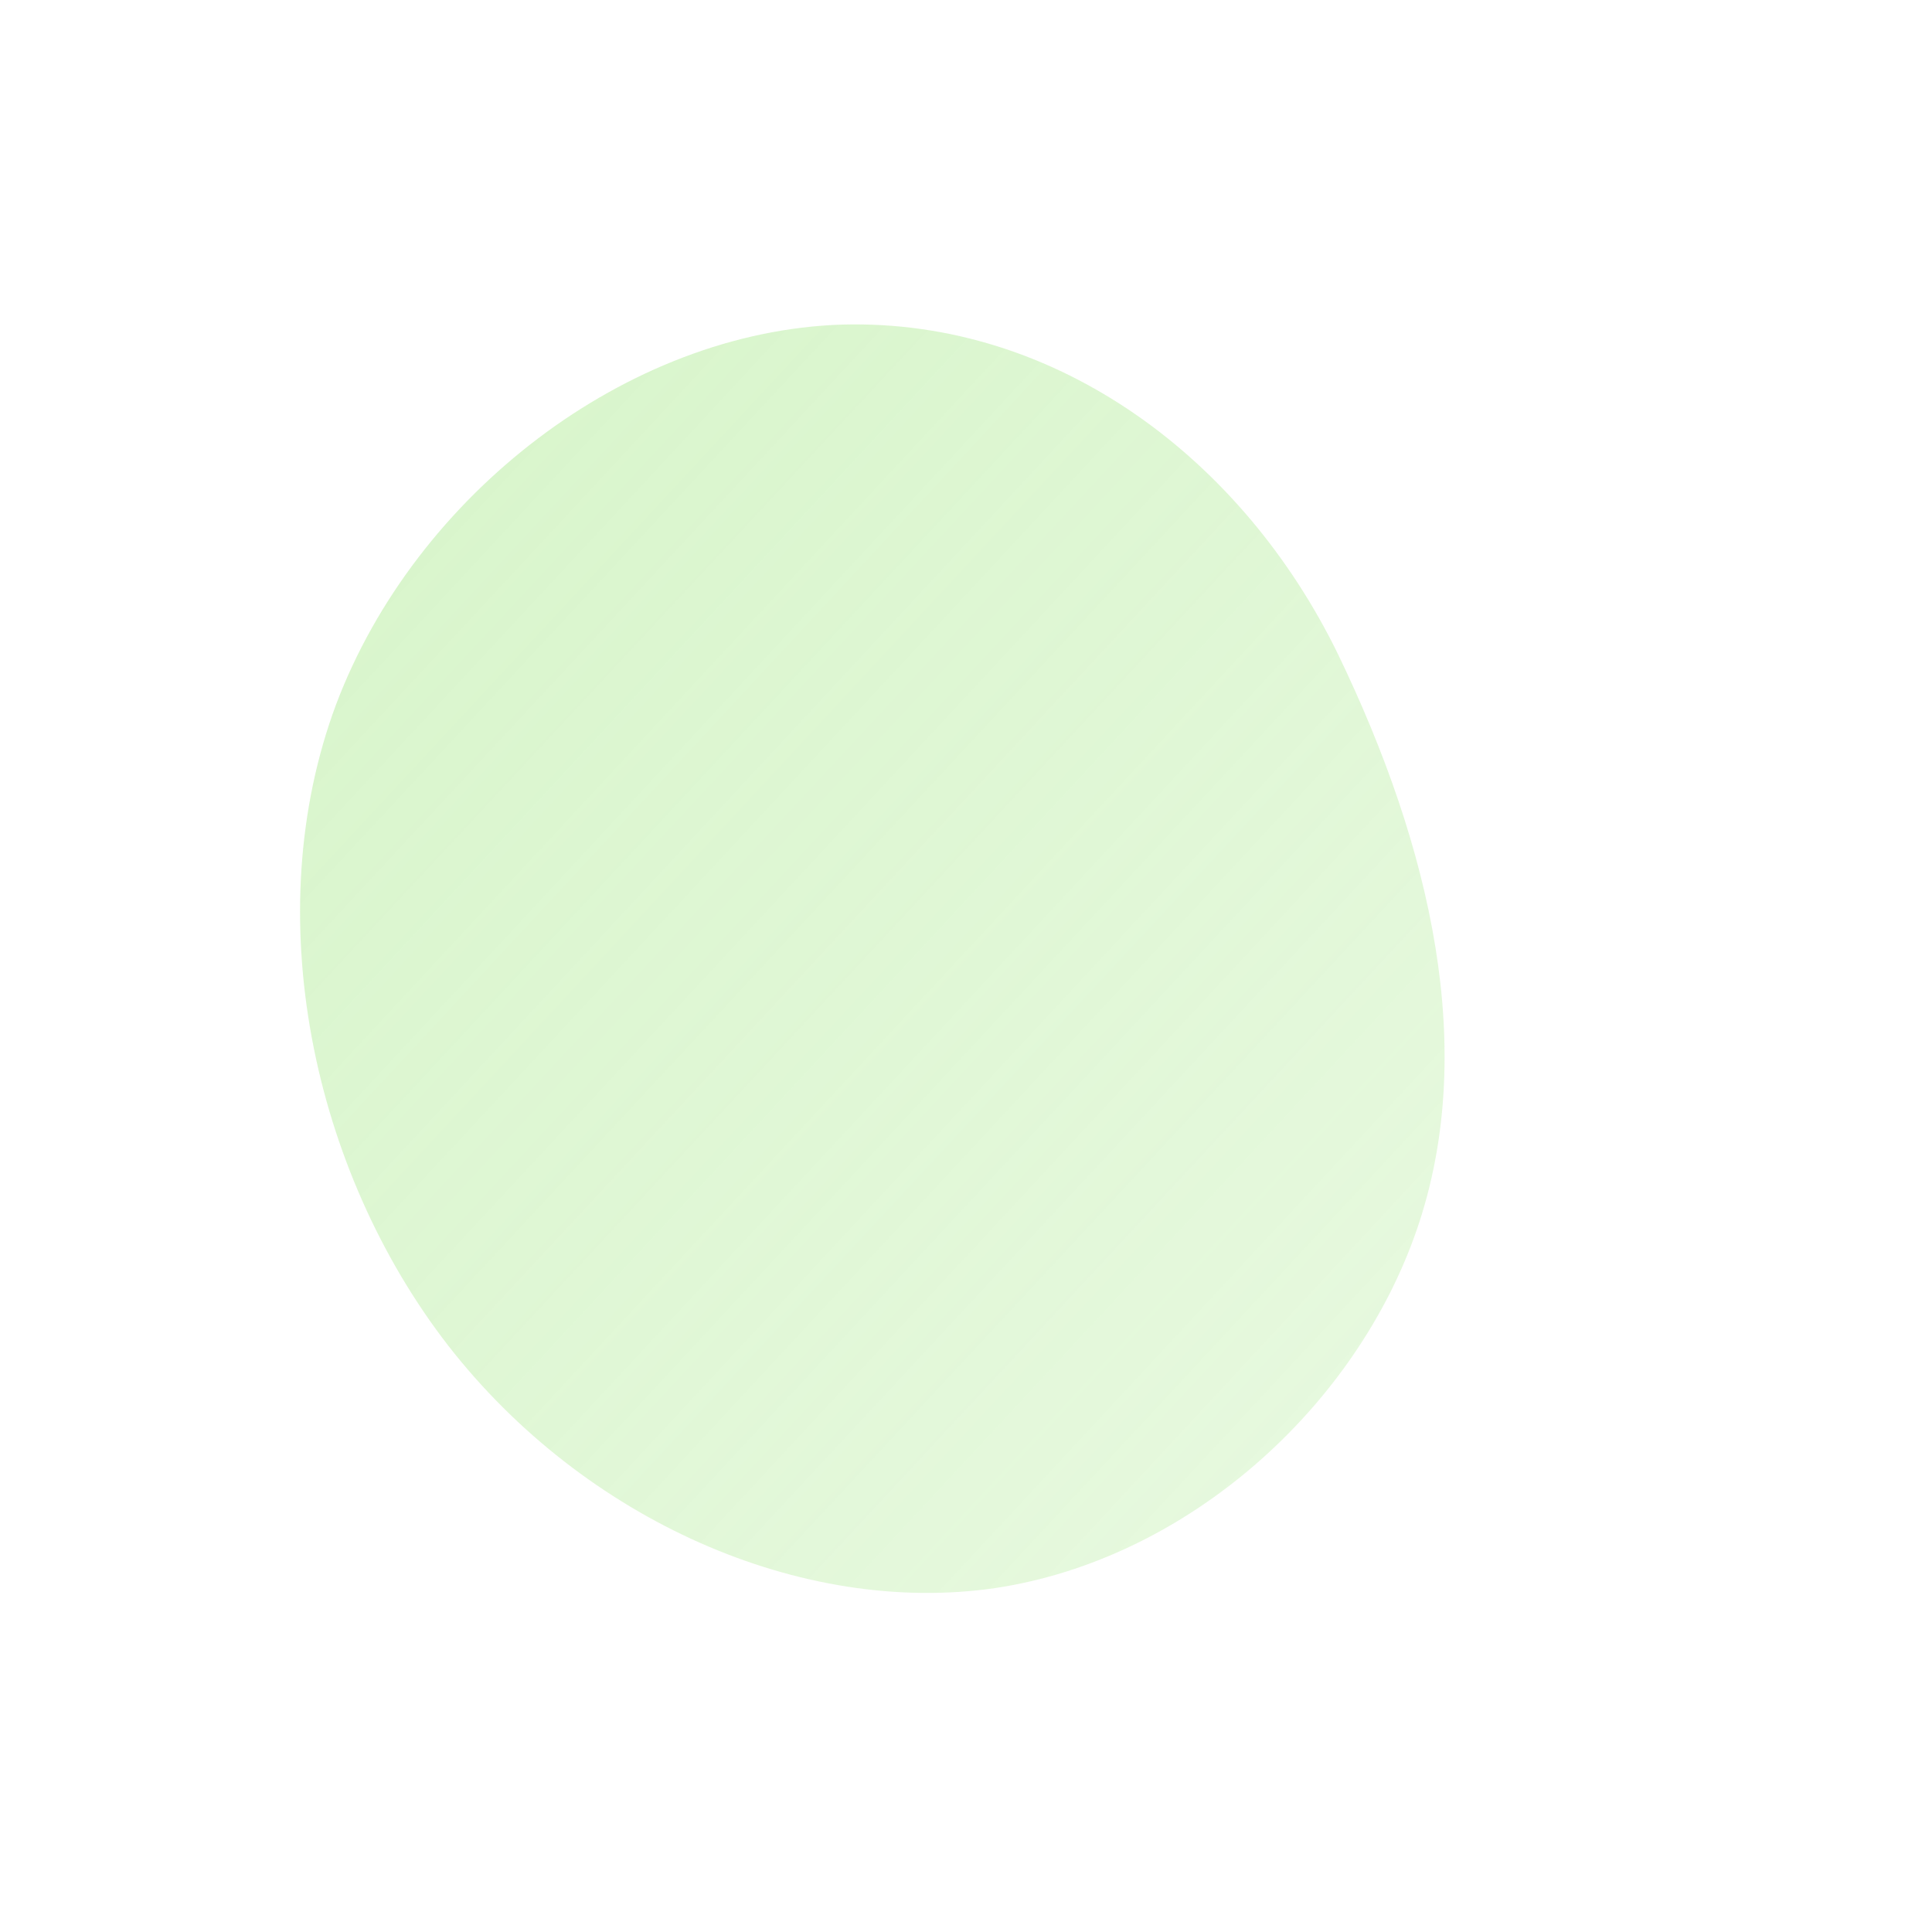 <?xml version="1.0" standalone="no"?>
<svg viewBox="0 0 200 200" xmlns="http://www.w3.org/2000/svg" width="200" height="200" overflow="visible">
  <defs>
    <linearGradient id="solutionGradient" x1="0%" y1="0%" x2="100%" y2="100%">
      <stop offset="0%" stop-color="#A5E887" stop-opacity="0.45" />
      <stop offset="100%" stop-color="#A5E887" stop-opacity="0.25" />
    </linearGradient>
  </defs>
  <path fill="url(#solutionGradient)" d="M38.5,-32.3C48.2,-12.2,53,8.8,46.7,27.2C40.4,45.6,23,61.4,3,64.4C-17,67.3,-39.5,57.4,-53.6,39.3C-67.7,21.1,-73.3,-5.4,-65.2,-27.1C-57,-48.8,-35.1,-65.7,-12.8,-66.4C9.5,-67,28.7,-52.4,38.5,-32.3Z" transform="translate(100 100)" />
</svg>
